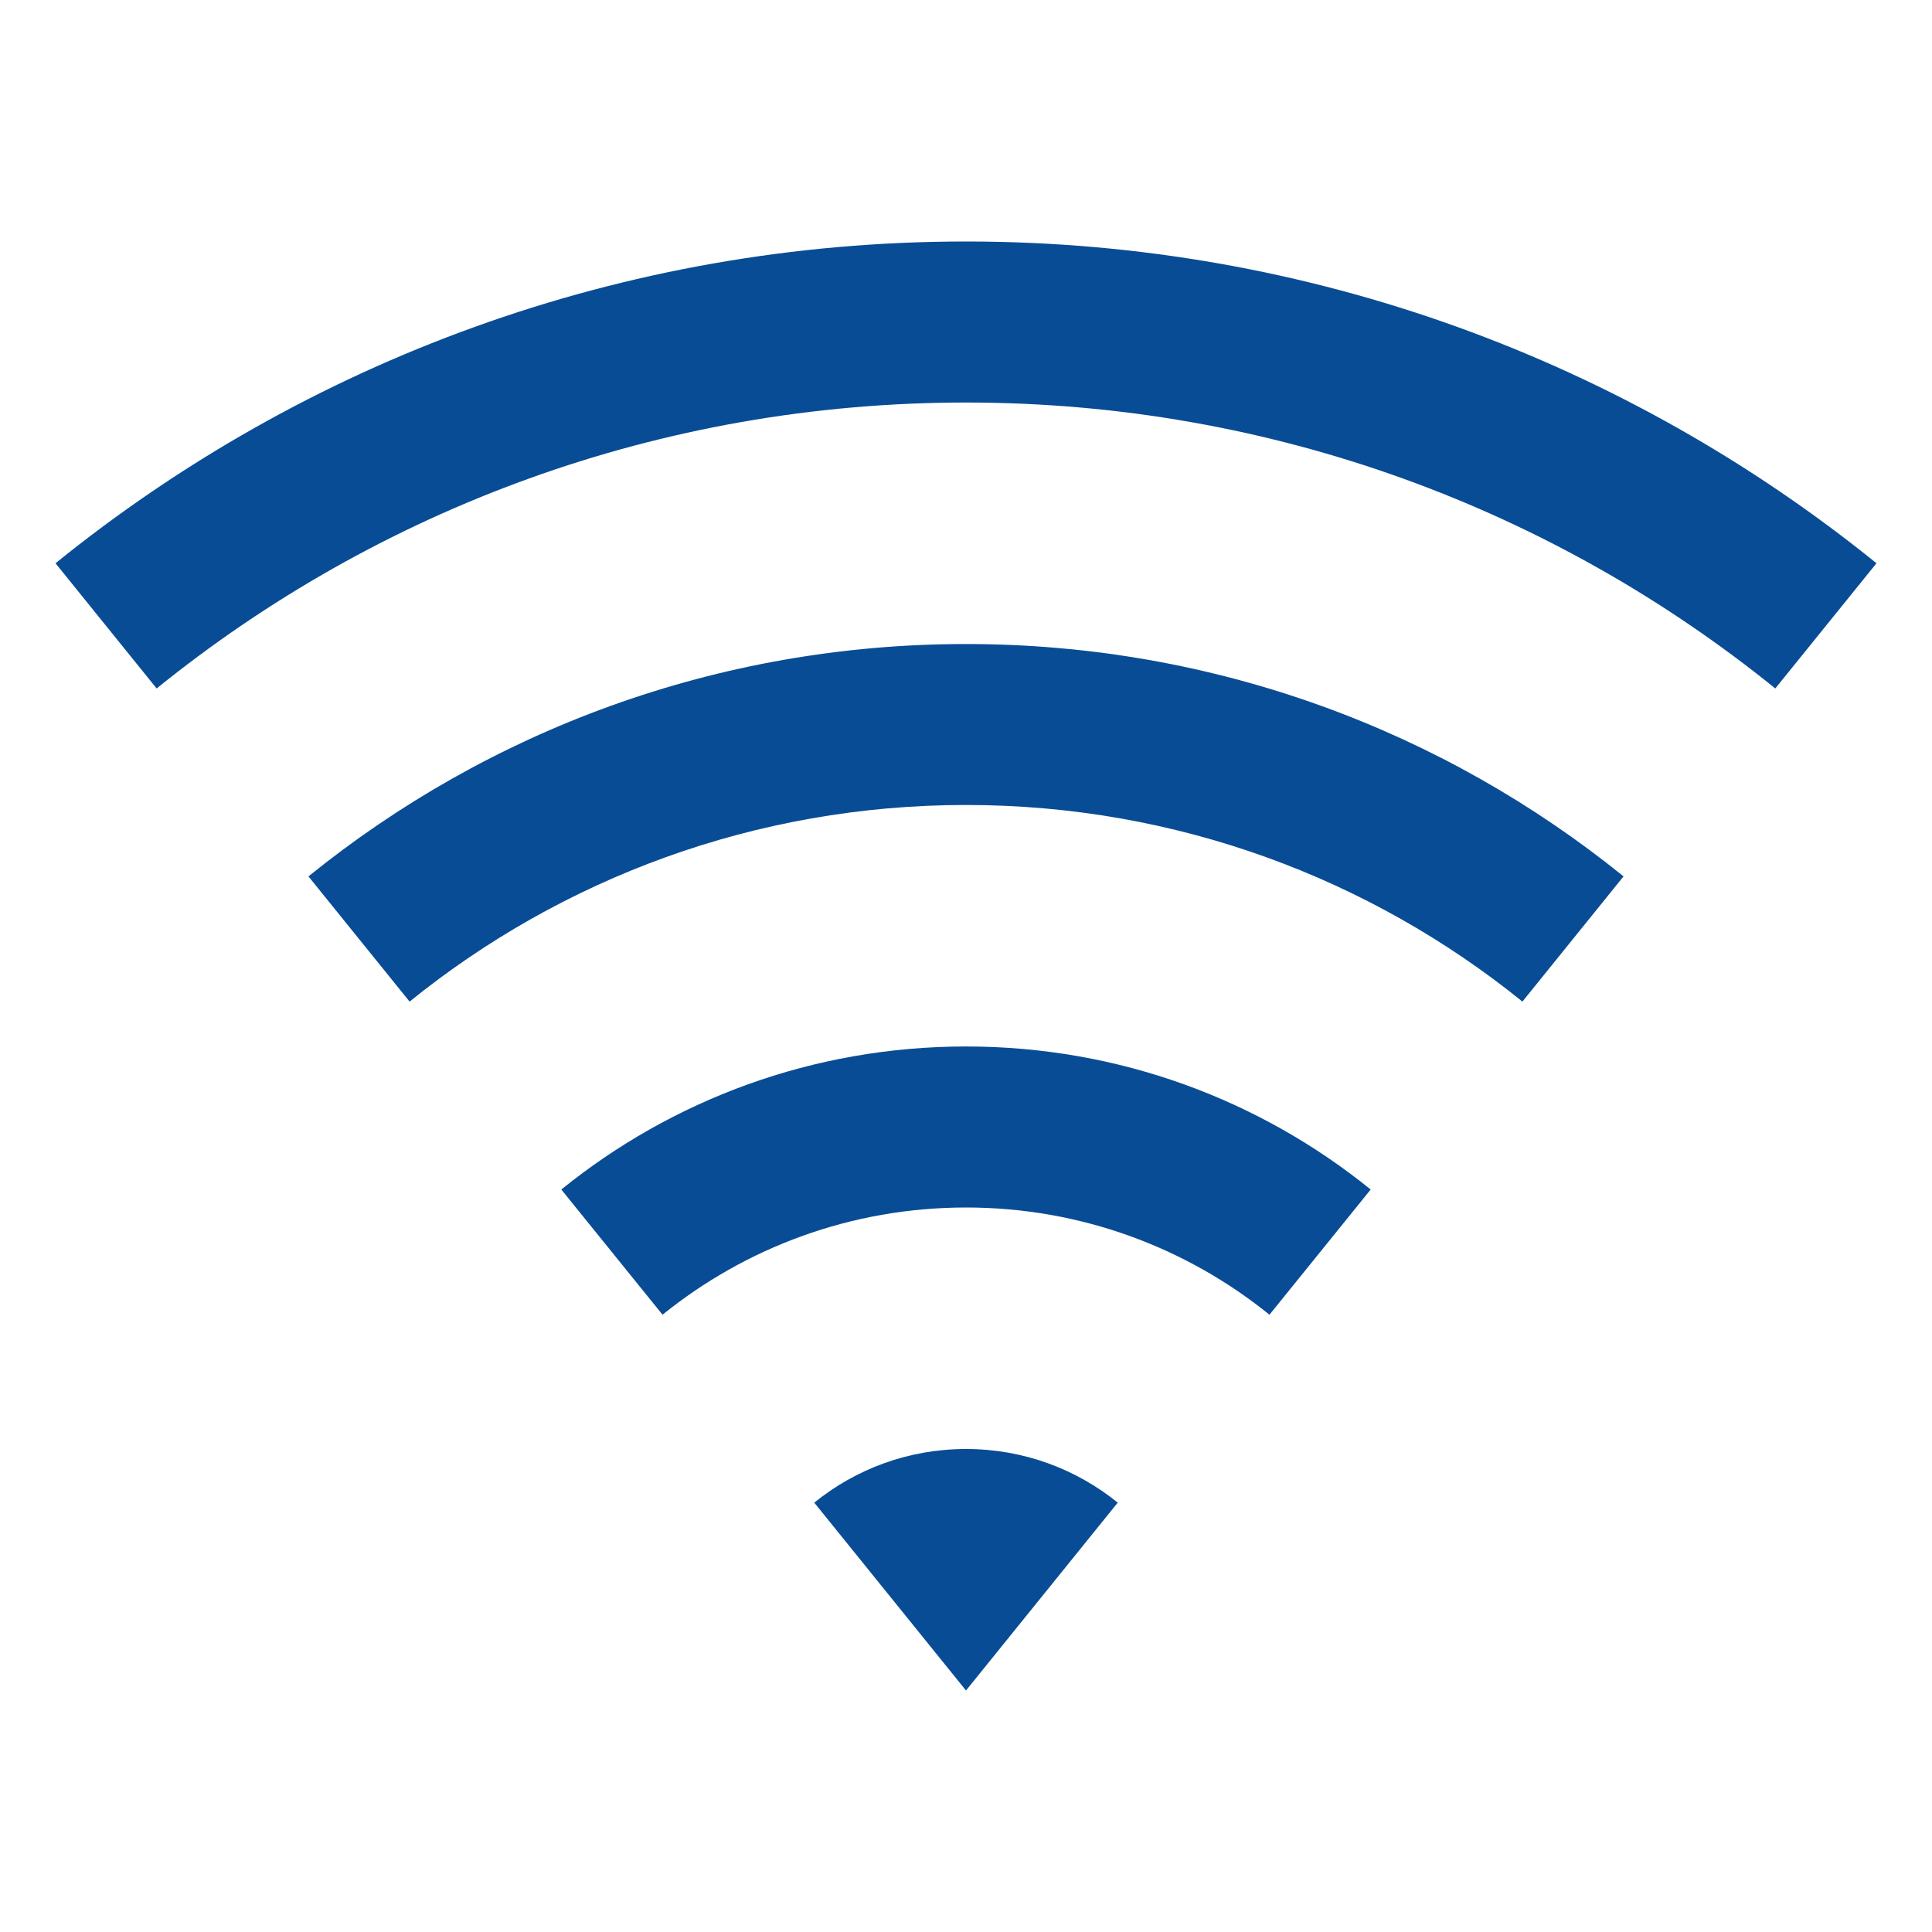 <?xml version="1.0" encoding="UTF-8"?> <svg xmlns="http://www.w3.org/2000/svg" width="26" height="26" viewBox="0 0 26 26" fill="none"><path d="M0.747 7.58C4.095 4.872 8.358 3.25 13 3.25C17.642 3.25 21.904 4.872 25.253 7.58L23.891 9.265C20.915 6.858 17.126 5.417 13 5.417C8.874 5.417 5.085 6.858 2.108 9.265L0.747 7.58ZM4.151 11.794C6.569 9.838 9.648 8.667 13 8.667C16.352 8.667 19.431 9.838 21.849 11.794L20.488 13.479C18.442 11.825 15.836 10.833 13 10.833C10.163 10.833 7.558 11.825 5.512 13.479L4.151 11.794ZM7.554 16.008C9.042 14.804 10.937 14.083 13 14.083C15.063 14.083 16.958 14.804 18.446 16.008L17.084 17.693C15.968 16.791 14.547 16.25 13 16.25C11.453 16.25 10.032 16.791 8.916 17.693L7.554 16.008ZM10.958 20.222C11.516 19.77 12.226 19.5 13 19.5C13.774 19.5 14.484 19.77 15.042 20.222L13 22.75L10.958 20.222Z" fill="#084C95"></path></svg> 